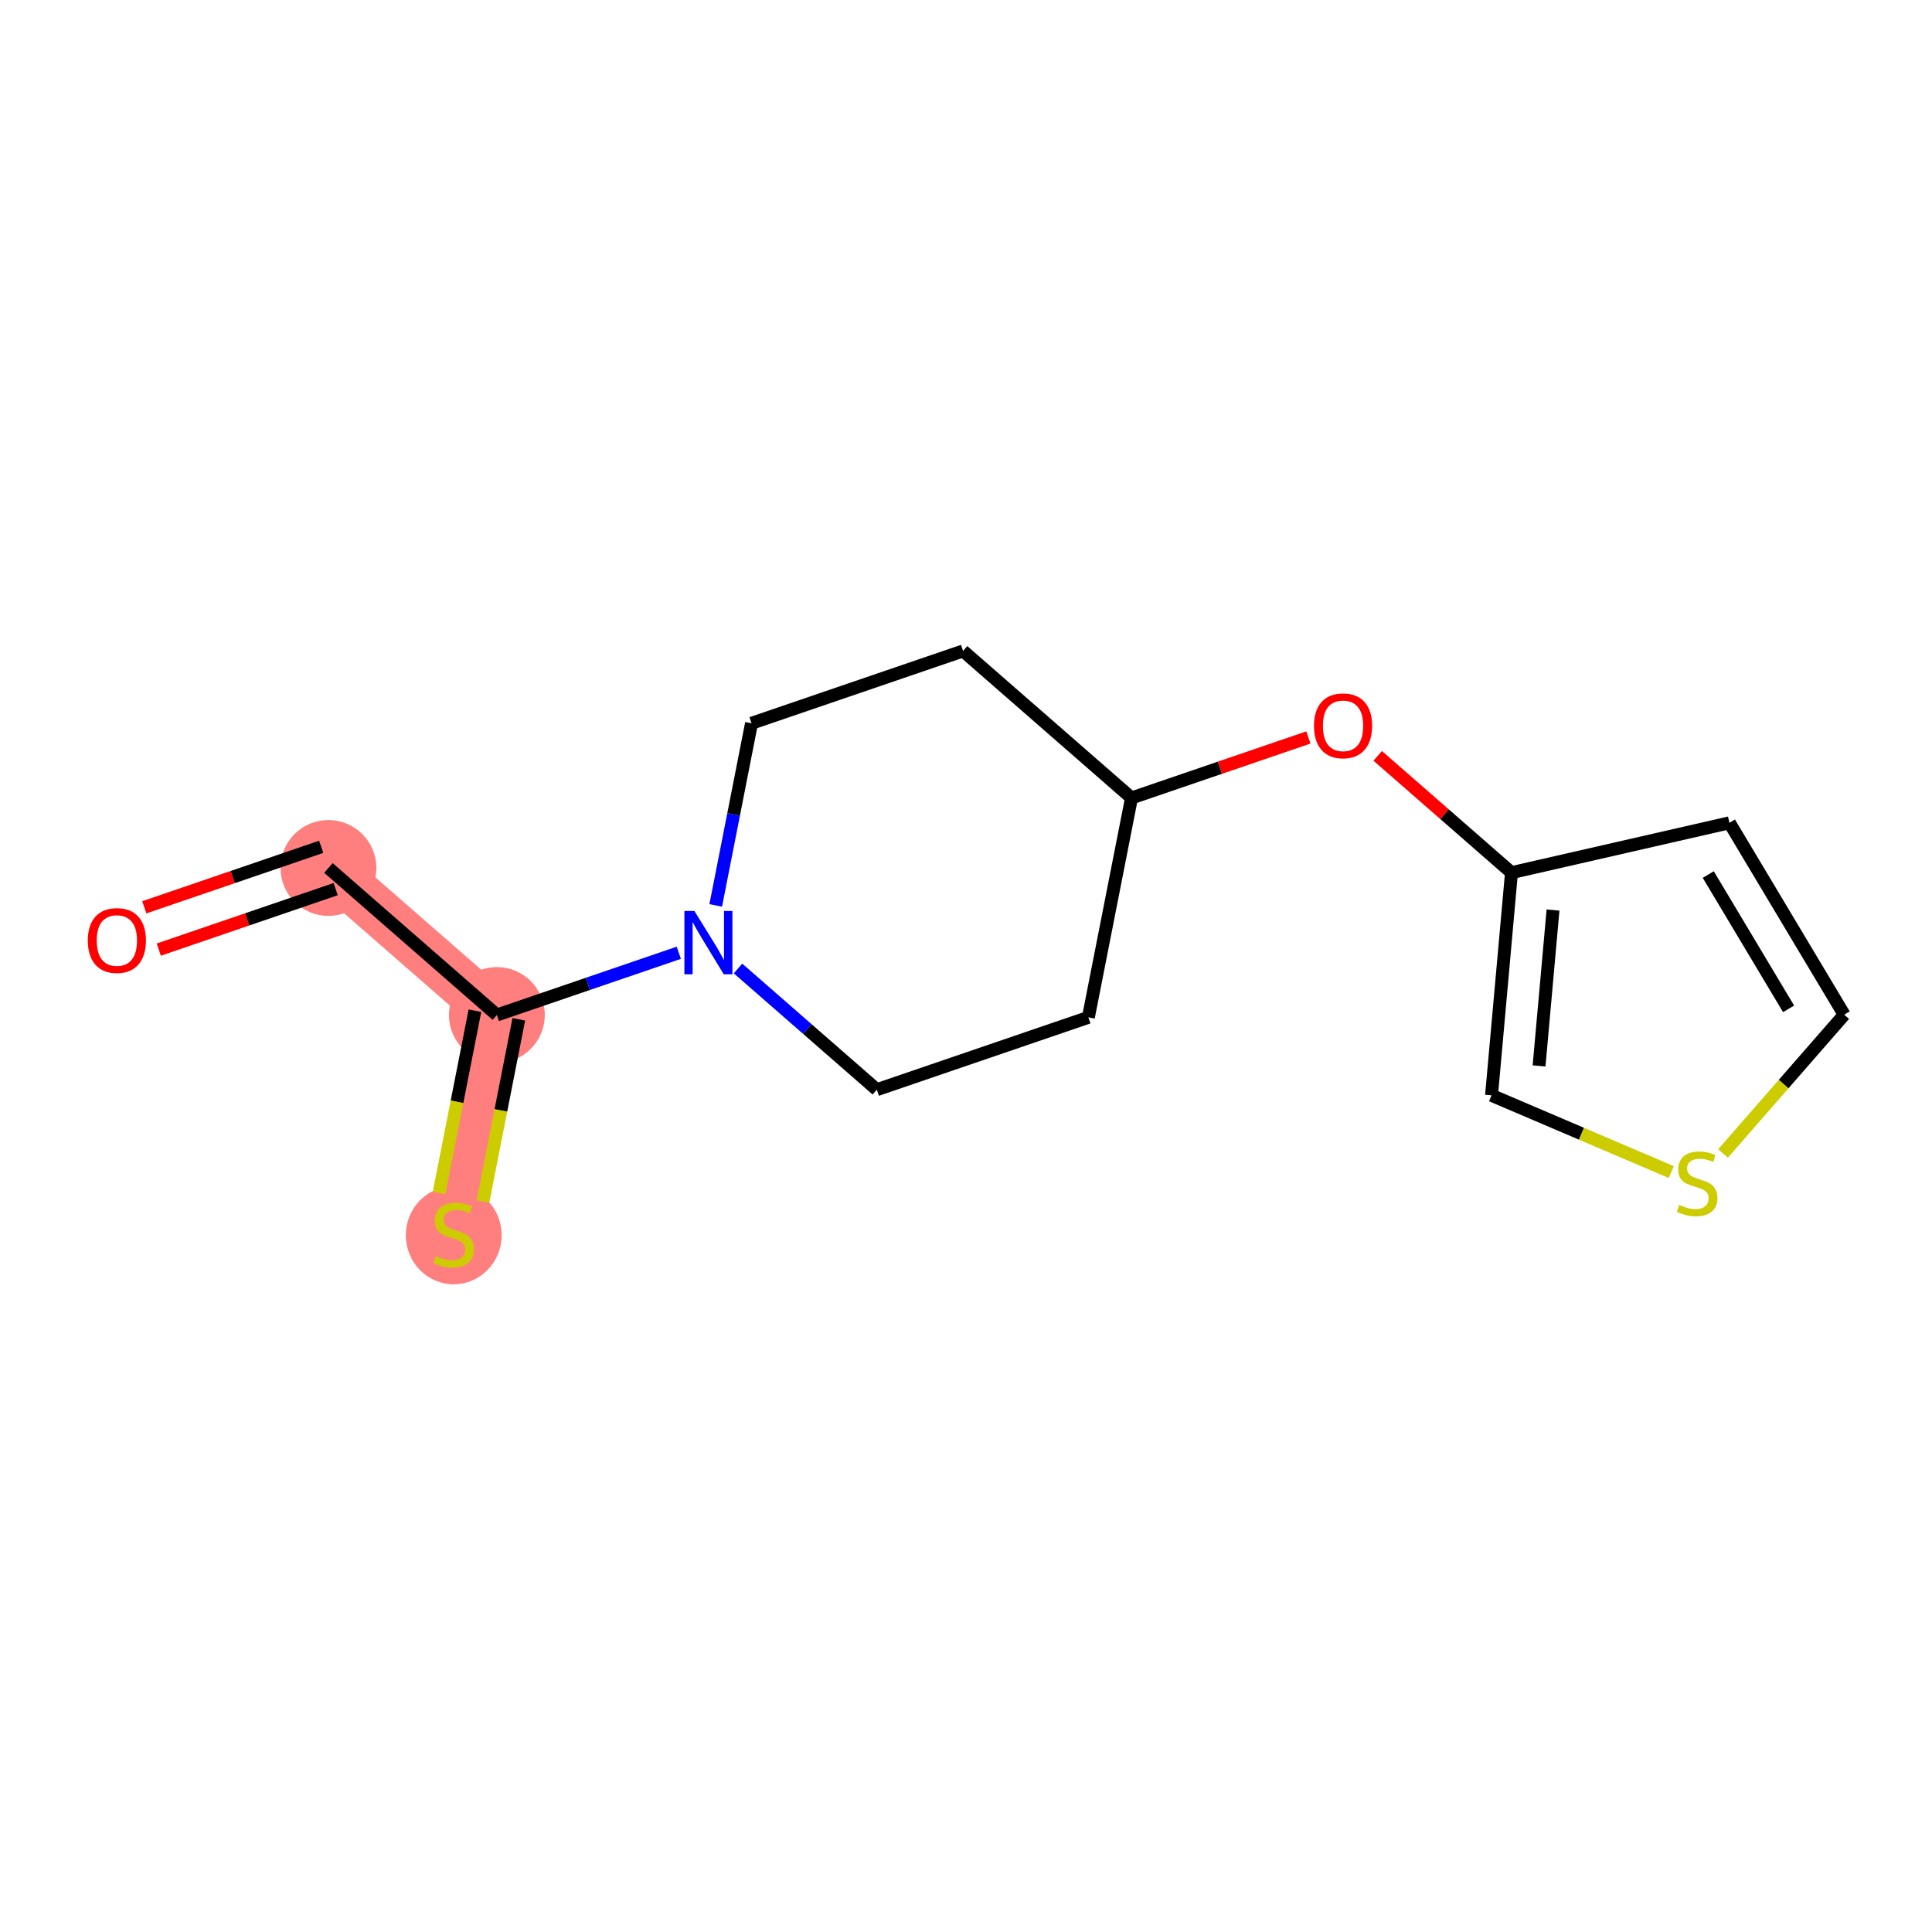 <?xml version='1.0' encoding='iso-8859-1'?>
<svg version='1.1' baseProfile='full'
              xmlns='http://www.w3.org/2000/svg'
                      xmlns:rdkit='http://www.rdkit.org/xml'
                      xmlns:xlink='http://www.w3.org/1999/xlink'
                  xml:space='preserve'
width='300px' height='300px' viewBox='0 0 300 300'>
<!-- END OF HEADER -->
<rect style='opacity:1.0;fill:#FFFFFF;stroke:none' width='300' height='300' x='0' y='0'> </rect>
<rect style='opacity:1.0;fill:#FFFFFF;stroke:none' width='300' height='300' x='0' y='0'> </rect>
<path d='M 50.999,134.777 L 77.152,157.608' style='fill:none;fill-rule:evenodd;stroke:#FF7F7F;stroke-width:7.4px;stroke-linecap:butt;stroke-linejoin:miter;stroke-opacity:1' />
<path d='M 77.152,157.608 L 70.456,191.673' style='fill:none;fill-rule:evenodd;stroke:#FF7F7F;stroke-width:7.4px;stroke-linecap:butt;stroke-linejoin:miter;stroke-opacity:1' />
<ellipse cx='50.999' cy='134.777' rx='6.943' ry='6.943'  style='fill:#FF7F7F;fill-rule:evenodd;stroke:#FF7F7F;stroke-width:1.0px;stroke-linecap:butt;stroke-linejoin:miter;stroke-opacity:1' />
<ellipse cx='77.152' cy='157.608' rx='6.943' ry='6.943'  style='fill:#FF7F7F;fill-rule:evenodd;stroke:#FF7F7F;stroke-width:1.0px;stroke-linecap:butt;stroke-linejoin:miter;stroke-opacity:1' />
<ellipse cx='70.456' cy='191.805' rx='6.943' ry='7.119'  style='fill:#FF7F7F;fill-rule:evenodd;stroke:#FF7F7F;stroke-width:1.0px;stroke-linecap:butt;stroke-linejoin:miter;stroke-opacity:1' />
<path class='bond-0 atom-0 atom-1' d='M 24.654,147.455 L 38.388,142.759' style='fill:none;fill-rule:evenodd;stroke:#FF0000;stroke-width:2.0px;stroke-linecap:butt;stroke-linejoin:miter;stroke-opacity:1' />
<path class='bond-0 atom-0 atom-1' d='M 38.388,142.759 L 52.122,138.062' style='fill:none;fill-rule:evenodd;stroke:#000000;stroke-width:2.0px;stroke-linecap:butt;stroke-linejoin:miter;stroke-opacity:1' />
<path class='bond-0 atom-0 atom-1' d='M 22.407,140.886 L 36.141,136.189' style='fill:none;fill-rule:evenodd;stroke:#FF0000;stroke-width:2.0px;stroke-linecap:butt;stroke-linejoin:miter;stroke-opacity:1' />
<path class='bond-0 atom-0 atom-1' d='M 36.141,136.189 L 49.875,131.492' style='fill:none;fill-rule:evenodd;stroke:#000000;stroke-width:2.0px;stroke-linecap:butt;stroke-linejoin:miter;stroke-opacity:1' />
<path class='bond-1 atom-1 atom-2' d='M 50.999,134.777 L 77.152,157.608' style='fill:none;fill-rule:evenodd;stroke:#000000;stroke-width:2.0px;stroke-linecap:butt;stroke-linejoin:miter;stroke-opacity:1' />
<path class='bond-2 atom-2 atom-3' d='M 73.746,156.939 L 70.965,171.086' style='fill:none;fill-rule:evenodd;stroke:#000000;stroke-width:2.0px;stroke-linecap:butt;stroke-linejoin:miter;stroke-opacity:1' />
<path class='bond-2 atom-2 atom-3' d='M 70.965,171.086 L 68.184,185.234' style='fill:none;fill-rule:evenodd;stroke:#CCCC00;stroke-width:2.0px;stroke-linecap:butt;stroke-linejoin:miter;stroke-opacity:1' />
<path class='bond-2 atom-2 atom-3' d='M 80.559,158.278 L 77.778,172.425' style='fill:none;fill-rule:evenodd;stroke:#000000;stroke-width:2.0px;stroke-linecap:butt;stroke-linejoin:miter;stroke-opacity:1' />
<path class='bond-2 atom-2 atom-3' d='M 77.778,172.425 L 74.997,186.573' style='fill:none;fill-rule:evenodd;stroke:#CCCC00;stroke-width:2.0px;stroke-linecap:butt;stroke-linejoin:miter;stroke-opacity:1' />
<path class='bond-3 atom-2 atom-4' d='M 77.152,157.608 L 91.278,152.777' style='fill:none;fill-rule:evenodd;stroke:#000000;stroke-width:2.0px;stroke-linecap:butt;stroke-linejoin:miter;stroke-opacity:1' />
<path class='bond-3 atom-2 atom-4' d='M 91.278,152.777 L 105.405,147.946' style='fill:none;fill-rule:evenodd;stroke:#0000FF;stroke-width:2.0px;stroke-linecap:butt;stroke-linejoin:miter;stroke-opacity:1' />
<path class='bond-4 atom-4 atom-5' d='M 111.138,140.591 L 113.918,126.45' style='fill:none;fill-rule:evenodd;stroke:#0000FF;stroke-width:2.0px;stroke-linecap:butt;stroke-linejoin:miter;stroke-opacity:1' />
<path class='bond-4 atom-4 atom-5' d='M 113.918,126.45 L 116.697,112.309' style='fill:none;fill-rule:evenodd;stroke:#000000;stroke-width:2.0px;stroke-linecap:butt;stroke-linejoin:miter;stroke-opacity:1' />
<path class='bond-15 atom-15 atom-4' d='M 136.155,169.206 L 125.376,159.796' style='fill:none;fill-rule:evenodd;stroke:#000000;stroke-width:2.0px;stroke-linecap:butt;stroke-linejoin:miter;stroke-opacity:1' />
<path class='bond-15 atom-15 atom-4' d='M 125.376,159.796 L 114.598,150.387' style='fill:none;fill-rule:evenodd;stroke:#0000FF;stroke-width:2.0px;stroke-linecap:butt;stroke-linejoin:miter;stroke-opacity:1' />
<path class='bond-5 atom-5 atom-6' d='M 116.697,112.309 L 149.546,101.076' style='fill:none;fill-rule:evenodd;stroke:#000000;stroke-width:2.0px;stroke-linecap:butt;stroke-linejoin:miter;stroke-opacity:1' />
<path class='bond-6 atom-6 atom-7' d='M 149.546,101.076 L 175.7,123.907' style='fill:none;fill-rule:evenodd;stroke:#000000;stroke-width:2.0px;stroke-linecap:butt;stroke-linejoin:miter;stroke-opacity:1' />
<path class='bond-7 atom-7 atom-8' d='M 175.7,123.907 L 189.434,119.21' style='fill:none;fill-rule:evenodd;stroke:#000000;stroke-width:2.0px;stroke-linecap:butt;stroke-linejoin:miter;stroke-opacity:1' />
<path class='bond-7 atom-7 atom-8' d='M 189.434,119.21 L 203.168,114.513' style='fill:none;fill-rule:evenodd;stroke:#FF0000;stroke-width:2.0px;stroke-linecap:butt;stroke-linejoin:miter;stroke-opacity:1' />
<path class='bond-13 atom-7 atom-14' d='M 175.7,123.907 L 169.004,157.972' style='fill:none;fill-rule:evenodd;stroke:#000000;stroke-width:2.0px;stroke-linecap:butt;stroke-linejoin:miter;stroke-opacity:1' />
<path class='bond-8 atom-8 atom-9' d='M 213.93,117.371 L 224.316,126.438' style='fill:none;fill-rule:evenodd;stroke:#FF0000;stroke-width:2.0px;stroke-linecap:butt;stroke-linejoin:miter;stroke-opacity:1' />
<path class='bond-8 atom-8 atom-9' d='M 224.316,126.438 L 234.702,135.504' style='fill:none;fill-rule:evenodd;stroke:#000000;stroke-width:2.0px;stroke-linecap:butt;stroke-linejoin:miter;stroke-opacity:1' />
<path class='bond-9 atom-9 atom-10' d='M 234.702,135.504 L 268.546,127.766' style='fill:none;fill-rule:evenodd;stroke:#000000;stroke-width:2.0px;stroke-linecap:butt;stroke-linejoin:miter;stroke-opacity:1' />
<path class='bond-16 atom-13 atom-9' d='M 231.604,170.083 L 234.702,135.504' style='fill:none;fill-rule:evenodd;stroke:#000000;stroke-width:2.0px;stroke-linecap:butt;stroke-linejoin:miter;stroke-opacity:1' />
<path class='bond-16 atom-13 atom-9' d='M 238.984,165.516 L 241.153,141.311' style='fill:none;fill-rule:evenodd;stroke:#000000;stroke-width:2.0px;stroke-linecap:butt;stroke-linejoin:miter;stroke-opacity:1' />
<path class='bond-10 atom-10 atom-11' d='M 268.546,127.766 L 286.364,157.562' style='fill:none;fill-rule:evenodd;stroke:#000000;stroke-width:2.0px;stroke-linecap:butt;stroke-linejoin:miter;stroke-opacity:1' />
<path class='bond-10 atom-10 atom-11' d='M 265.259,135.799 L 277.732,156.656' style='fill:none;fill-rule:evenodd;stroke:#000000;stroke-width:2.0px;stroke-linecap:butt;stroke-linejoin:miter;stroke-opacity:1' />
<path class='bond-11 atom-11 atom-12' d='M 286.364,157.562 L 276.958,168.336' style='fill:none;fill-rule:evenodd;stroke:#000000;stroke-width:2.0px;stroke-linecap:butt;stroke-linejoin:miter;stroke-opacity:1' />
<path class='bond-11 atom-11 atom-12' d='M 276.958,168.336 L 267.553,179.11' style='fill:none;fill-rule:evenodd;stroke:#CCCC00;stroke-width:2.0px;stroke-linecap:butt;stroke-linejoin:miter;stroke-opacity:1' />
<path class='bond-12 atom-12 atom-13' d='M 259.512,181.998 L 245.558,176.041' style='fill:none;fill-rule:evenodd;stroke:#CCCC00;stroke-width:2.0px;stroke-linecap:butt;stroke-linejoin:miter;stroke-opacity:1' />
<path class='bond-12 atom-12 atom-13' d='M 245.558,176.041 L 231.604,170.083' style='fill:none;fill-rule:evenodd;stroke:#000000;stroke-width:2.0px;stroke-linecap:butt;stroke-linejoin:miter;stroke-opacity:1' />
<path class='bond-14 atom-14 atom-15' d='M 169.004,157.972 L 136.155,169.206' style='fill:none;fill-rule:evenodd;stroke:#000000;stroke-width:2.0px;stroke-linecap:butt;stroke-linejoin:miter;stroke-opacity:1' />
<path  class='atom-0' d='M 13.636 146.039
Q 13.636 143.678, 14.803 142.359
Q 15.969 141.039, 18.15 141.039
Q 20.33 141.039, 21.496 142.359
Q 22.663 143.678, 22.663 146.039
Q 22.663 148.427, 21.482 149.788
Q 20.302 151.135, 18.15 151.135
Q 15.983 151.135, 14.803 149.788
Q 13.636 148.441, 13.636 146.039
M 18.15 150.024
Q 19.649 150.024, 20.455 149.024
Q 21.274 148.01, 21.274 146.039
Q 21.274 144.108, 20.455 143.136
Q 19.649 142.15, 18.15 142.15
Q 16.65 142.15, 15.831 143.122
Q 15.025 144.094, 15.025 146.039
Q 15.025 148.024, 15.831 149.024
Q 16.65 150.024, 18.15 150.024
' fill='#FF0000'/>
<path  class='atom-3' d='M 67.679 195.048
Q 67.79 195.09, 68.248 195.284
Q 68.707 195.478, 69.206 195.603
Q 69.72 195.714, 70.22 195.714
Q 71.151 195.714, 71.692 195.27
Q 72.234 194.812, 72.234 194.02
Q 72.234 193.479, 71.956 193.145
Q 71.692 192.812, 71.276 192.632
Q 70.859 192.451, 70.165 192.243
Q 69.29 191.979, 68.762 191.729
Q 68.248 191.479, 67.873 190.951
Q 67.512 190.424, 67.512 189.535
Q 67.512 188.299, 68.346 187.535
Q 69.193 186.771, 70.859 186.771
Q 71.998 186.771, 73.289 187.313
L 72.97 188.382
Q 71.789 187.896, 70.901 187.896
Q 69.942 187.896, 69.415 188.299
Q 68.887 188.688, 68.901 189.368
Q 68.901 189.896, 69.165 190.215
Q 69.442 190.535, 69.831 190.715
Q 70.234 190.896, 70.901 191.104
Q 71.789 191.382, 72.317 191.66
Q 72.845 191.937, 73.22 192.507
Q 73.609 193.062, 73.609 194.02
Q 73.609 195.381, 72.692 196.117
Q 71.789 196.839, 70.276 196.839
Q 69.401 196.839, 68.734 196.645
Q 68.082 196.464, 67.304 196.145
L 67.679 195.048
' fill='#CCCC00'/>
<path  class='atom-4' d='M 107.828 141.459
L 111.05 146.666
Q 111.369 147.18, 111.883 148.11
Q 112.397 149.041, 112.424 149.096
L 112.424 141.459
L 113.73 141.459
L 113.73 151.29
L 112.383 151.29
L 108.925 145.597
Q 108.522 144.93, 108.092 144.166
Q 107.675 143.403, 107.55 143.167
L 107.55 151.29
L 106.273 151.29
L 106.273 141.459
L 107.828 141.459
' fill='#0000FF'/>
<path  class='atom-8' d='M 204.036 112.701
Q 204.036 110.34, 205.202 109.021
Q 206.369 107.702, 208.549 107.702
Q 210.729 107.702, 211.895 109.021
Q 213.062 110.34, 213.062 112.701
Q 213.062 115.089, 211.882 116.45
Q 210.701 117.797, 208.549 117.797
Q 206.382 117.797, 205.202 116.45
Q 204.036 115.103, 204.036 112.701
M 208.549 116.686
Q 210.049 116.686, 210.854 115.687
Q 211.673 114.673, 211.673 112.701
Q 211.673 110.771, 210.854 109.799
Q 210.049 108.813, 208.549 108.813
Q 207.049 108.813, 206.23 109.785
Q 205.424 110.757, 205.424 112.701
Q 205.424 114.687, 206.23 115.687
Q 207.049 116.686, 208.549 116.686
' fill='#FF0000'/>
<path  class='atom-12' d='M 260.755 187.089
Q 260.866 187.131, 261.324 187.325
Q 261.783 187.52, 262.283 187.645
Q 262.796 187.756, 263.296 187.756
Q 264.227 187.756, 264.768 187.312
Q 265.31 186.853, 265.31 186.062
Q 265.31 185.52, 265.032 185.187
Q 264.768 184.854, 264.352 184.673
Q 263.935 184.493, 263.241 184.284
Q 262.366 184.02, 261.838 183.77
Q 261.324 183.52, 260.949 182.993
Q 260.588 182.465, 260.588 181.576
Q 260.588 180.34, 261.422 179.577
Q 262.269 178.813, 263.935 178.813
Q 265.074 178.813, 266.365 179.354
L 266.046 180.424
Q 264.865 179.938, 263.977 179.938
Q 263.019 179.938, 262.491 180.34
Q 261.963 180.729, 261.977 181.41
Q 261.977 181.937, 262.241 182.257
Q 262.519 182.576, 262.907 182.757
Q 263.31 182.937, 263.977 183.146
Q 264.865 183.423, 265.393 183.701
Q 265.921 183.979, 266.296 184.548
Q 266.685 185.104, 266.685 186.062
Q 266.685 187.423, 265.768 188.159
Q 264.865 188.881, 263.352 188.881
Q 262.477 188.881, 261.81 188.686
Q 261.158 188.506, 260.38 188.186
L 260.755 187.089
' fill='#CCCC00'/>
</svg>
